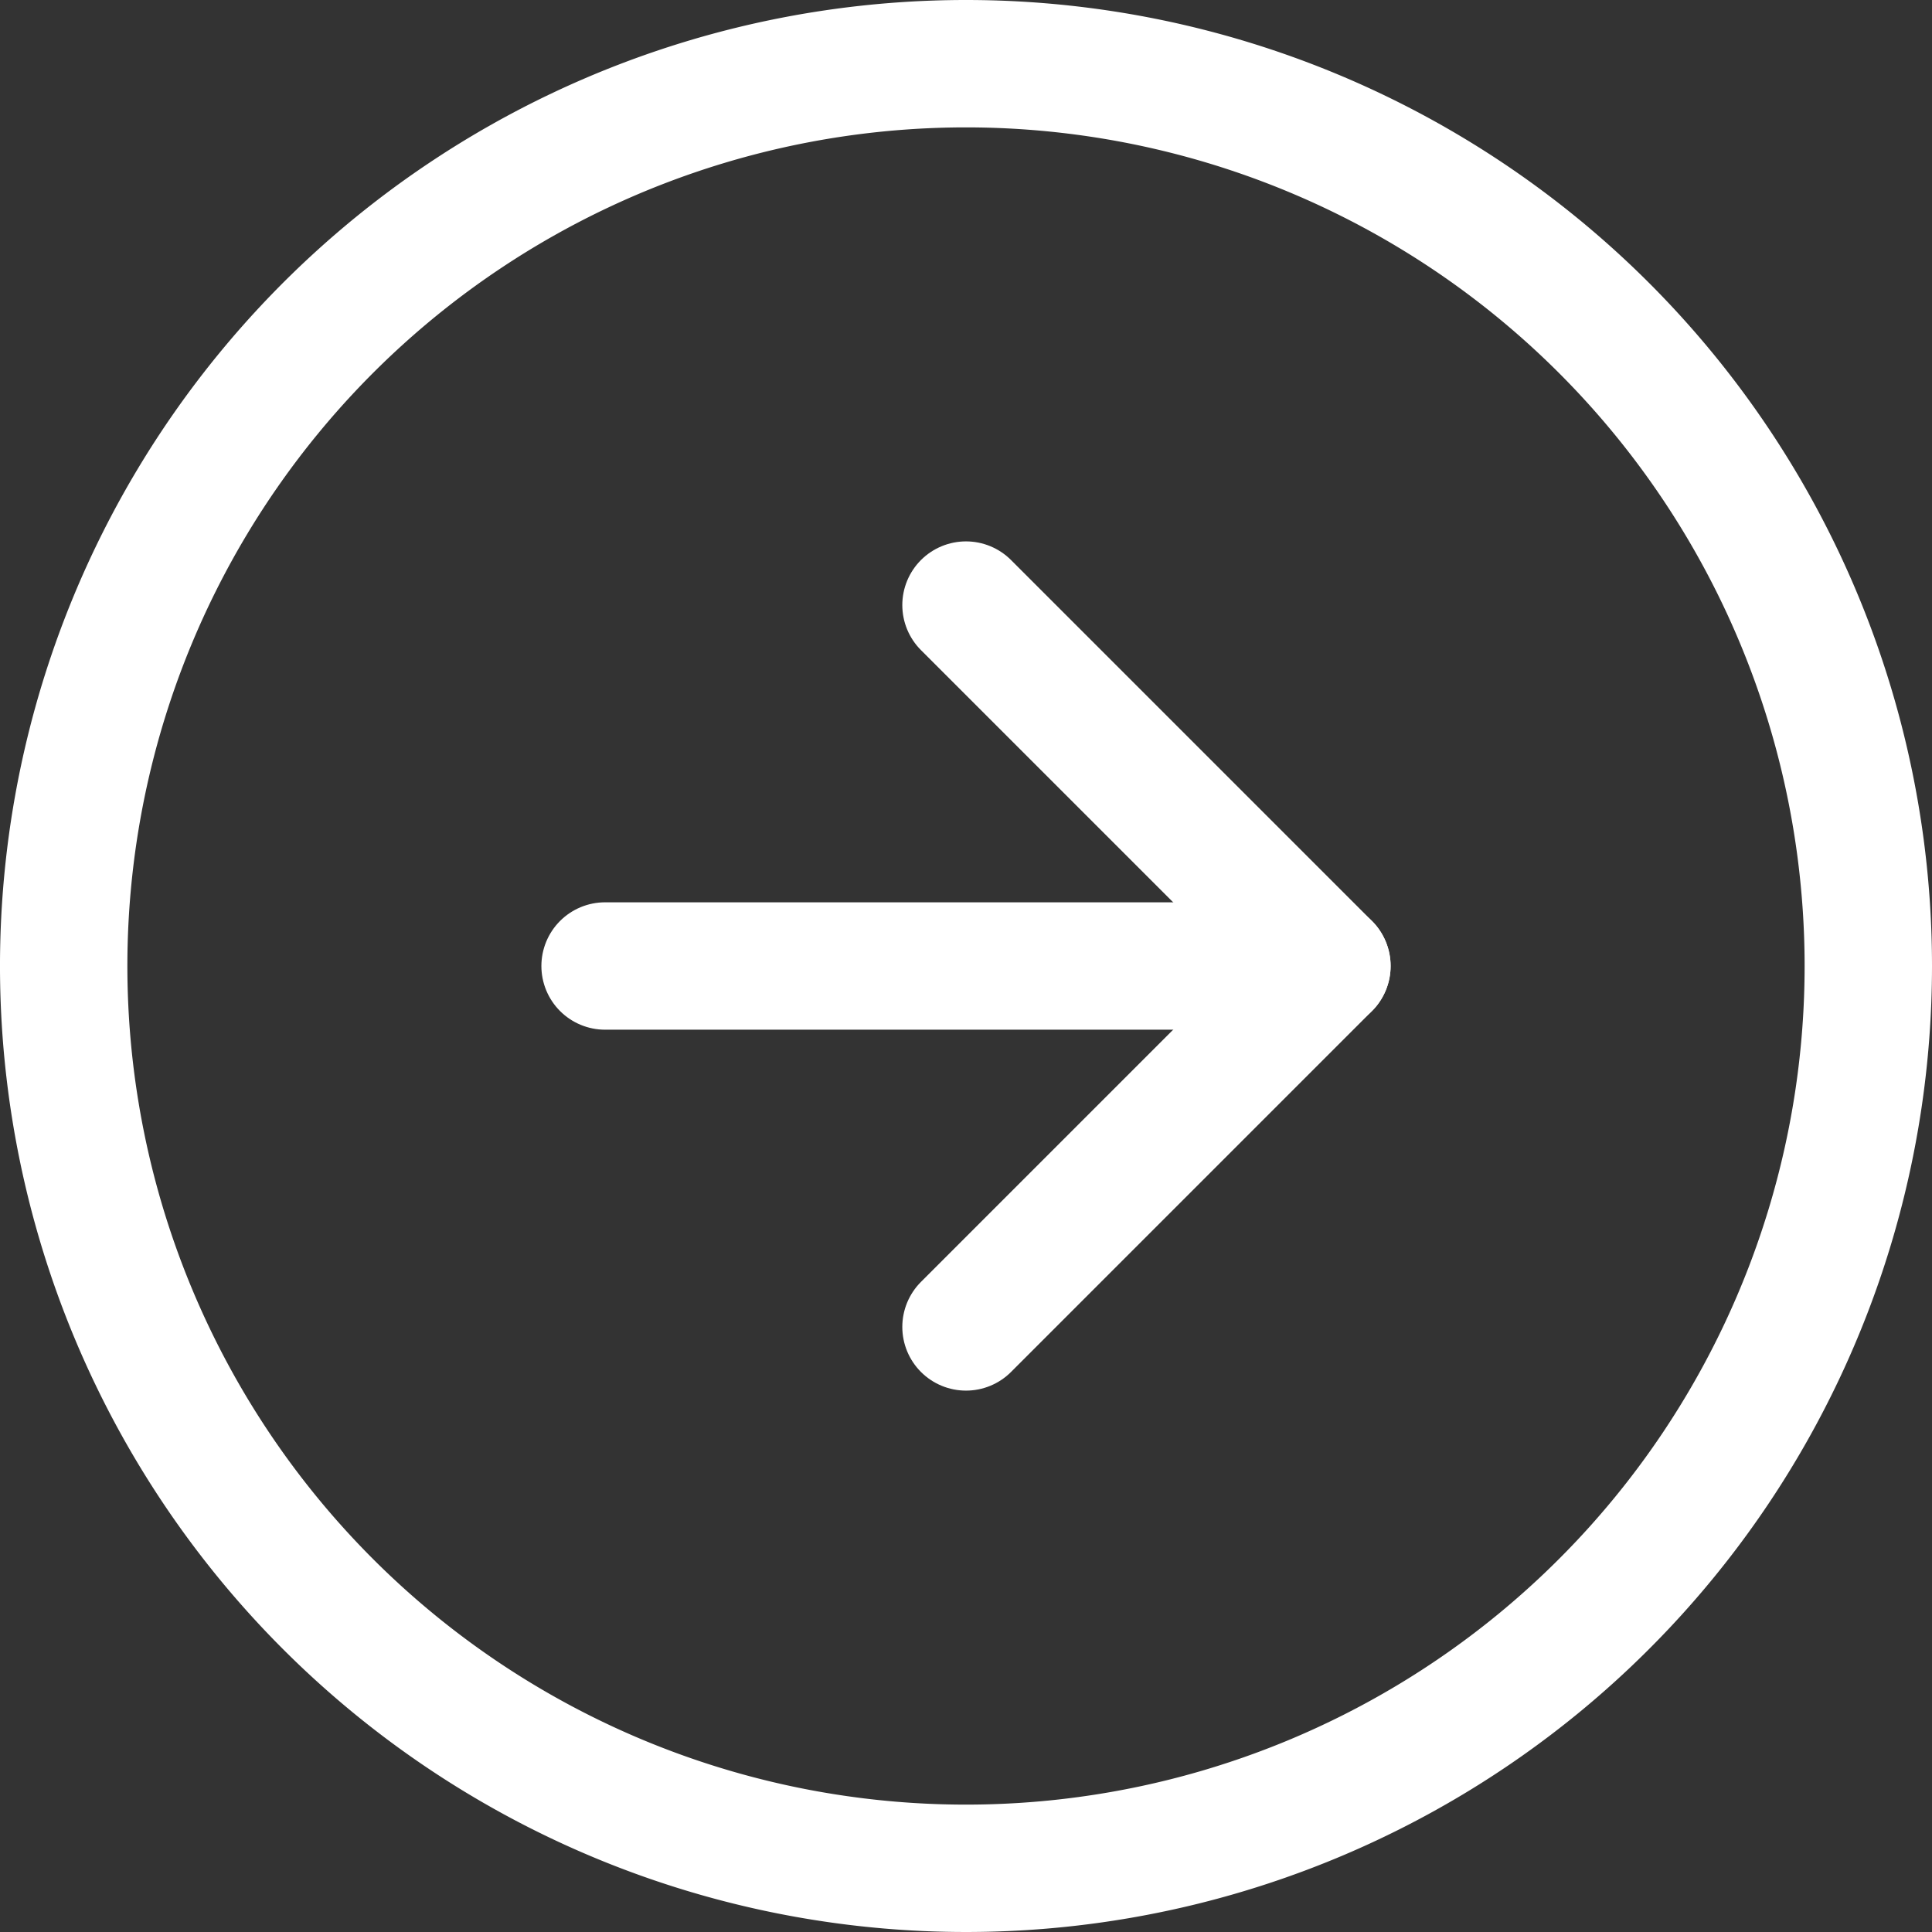 <?xml version="1.0" encoding="UTF-8"?> <svg xmlns="http://www.w3.org/2000/svg" width="45.5" height="45.5" viewBox="0 0 45.5 45.5"><rect x="0" y="0" width="45.5" height="45.5" fill="#333333" stroke="none"/><g id="Icon_feather-arrow-right-circle" data-name="Icon feather-arrow-right-circle" transform="translate(-1.5 -1.5)"><path id="Caminho_4133" data-name="Caminho 4133" d="M45.5,24.25A21.25,21.25,0,1,1,24.25,3,21.25,21.25,0,0,1,45.5,24.25Z" fill="none" stroke="#fff" stroke-linecap="round" stroke-linejoin="round" stroke-width="3"></path><path id="Caminho_4134" data-name="Caminho 4134" d="M18,29l8.5-8.5L18,12" transform="translate(6.25 3.75)" fill="none" stroke="#fff" stroke-linecap="round" stroke-linejoin="round" stroke-width="3"></path><path id="Caminho_4135" data-name="Caminho 4135" d="M12,18H29" transform="translate(3.75 6.25)" fill="none" stroke="#fff" stroke-linecap="round" stroke-linejoin="round" stroke-width="3"></path></g></svg> 